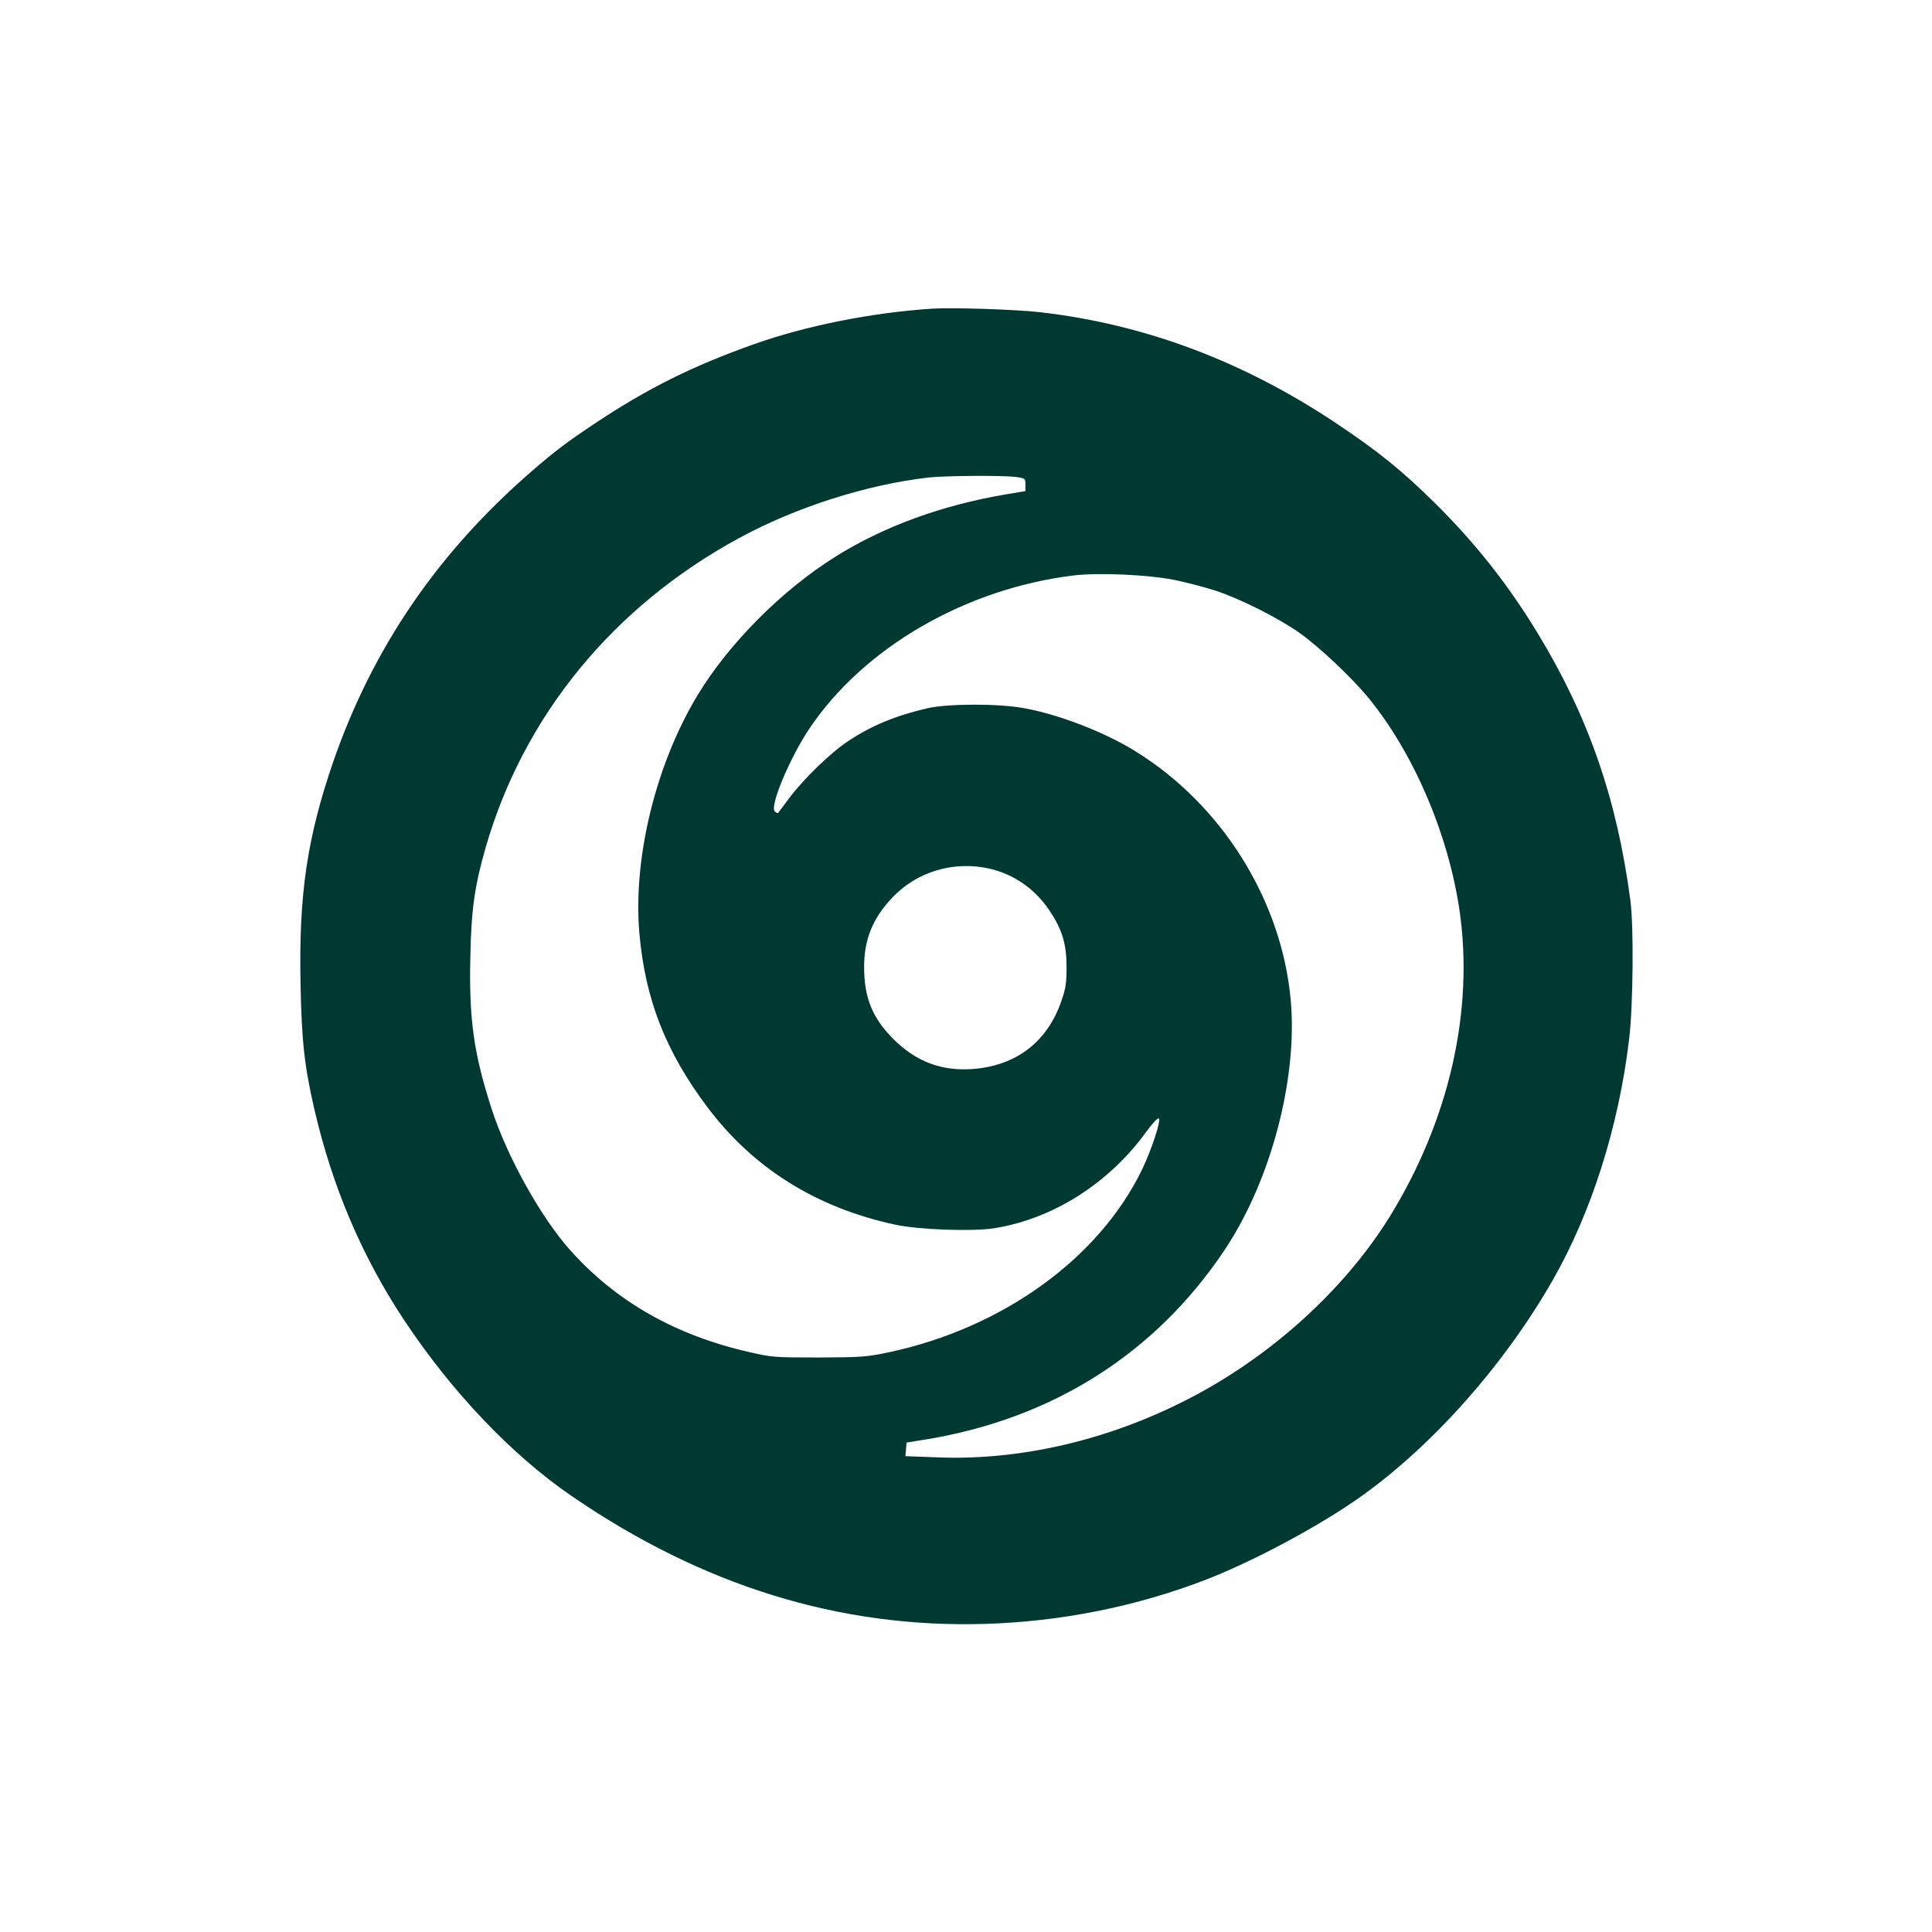 <?xml version="1.0" standalone="no"?>
<!DOCTYPE svg PUBLIC "-//W3C//DTD SVG 20010904//EN"
 "http://www.w3.org/TR/2001/REC-SVG-20010904/DTD/svg10.dtd">
<svg version="1.0" xmlns="http://www.w3.org/2000/svg"
 width="1024pt" height="1024pt" viewBox="0 0 1024 1024"
 preserveAspectRatio="xMidYMid meet">

<g transform="translate(0,1024) scale(0.1,-0.1)"
fill="#003932" stroke="none">
<path d="M4940 8604 c-321 -21 -670 -91 -943 -188 -326 -116 -562 -233 -842
-419 -149 -99 -215 -149 -335 -253 -501 -434 -845 -939 -1054 -1542 -138 -402
-183 -702 -173 -1180 6 -301 20 -429 73 -661 96 -413 253 -782 478 -1121 253
-380 568 -711 884 -928 693 -476 1421 -702 2192 -679 406 12 806 93 1176 236
260 102 608 289 824 444 379 272 752 693 1007 1137 207 360 353 819 408 1285
21 175 25 597 6 735 -71 535 -221 967 -485 1404 -159 263 -332 483 -550 699
-175 173 -301 275 -526 425 -492 328 -1012 523 -1565 587 -129 15 -470 26
-575 19z m445 -892 c49 -7 50 -8 50 -41 l0 -34 -108 -18 c-334 -57 -640 -168
-895 -327 -286 -178 -567 -460 -735 -737 -222 -368 -343 -865 -308 -1263 31
-350 140 -627 361 -921 244 -324 577 -532 995 -622 126 -27 409 -37 524 -19
310 49 607 237 804 508 35 48 64 79 69 74 12 -12 -36 -159 -87 -267 -227 -473
-739 -843 -1342 -972 -119 -25 -145 -27 -373 -28 -235 0 -250 1 -370 29 -391
89 -705 268 -948 540 -154 172 -335 496 -416 748 -95 293 -121 477 -113 810 5
251 23 373 81 576 202 699 677 1279 1345 1641 300 163 673 282 1001 320 90 10
395 12 465 3z m841 -546 c66 -14 163 -39 215 -56 134 -44 338 -147 449 -226
107 -77 273 -234 361 -340 240 -293 423 -718 484 -1124 79 -534 -53 -1116
-370 -1630 -241 -388 -633 -743 -1071 -967 -424 -218 -893 -326 -1332 -307
l-163 6 3 36 3 36 110 18 c668 111 1211 457 1575 1002 246 367 389 910 351
1326 -48 530 -366 1037 -826 1320 -162 100 -402 193 -585 226 -136 26 -406 25
-515 0 -168 -39 -296 -92 -418 -173 -93 -61 -233 -197 -310 -298 -33 -44 -62
-82 -63 -84 -2 -2 -10 1 -17 8 -30 24 78 282 182 438 288 430 828 743 1401
813 133 16 399 4 536 -24z m-977 -1531 c129 -31 238 -108 315 -223 66 -100 89
-176 89 -297 0 -83 -4 -114 -27 -179 -74 -218 -240 -345 -471 -362 -164 -12
-300 39 -420 159 -111 111 -155 219 -155 382 0 145 45 257 148 366 131 140
330 199 521 154z"/>
</g>
</svg>

